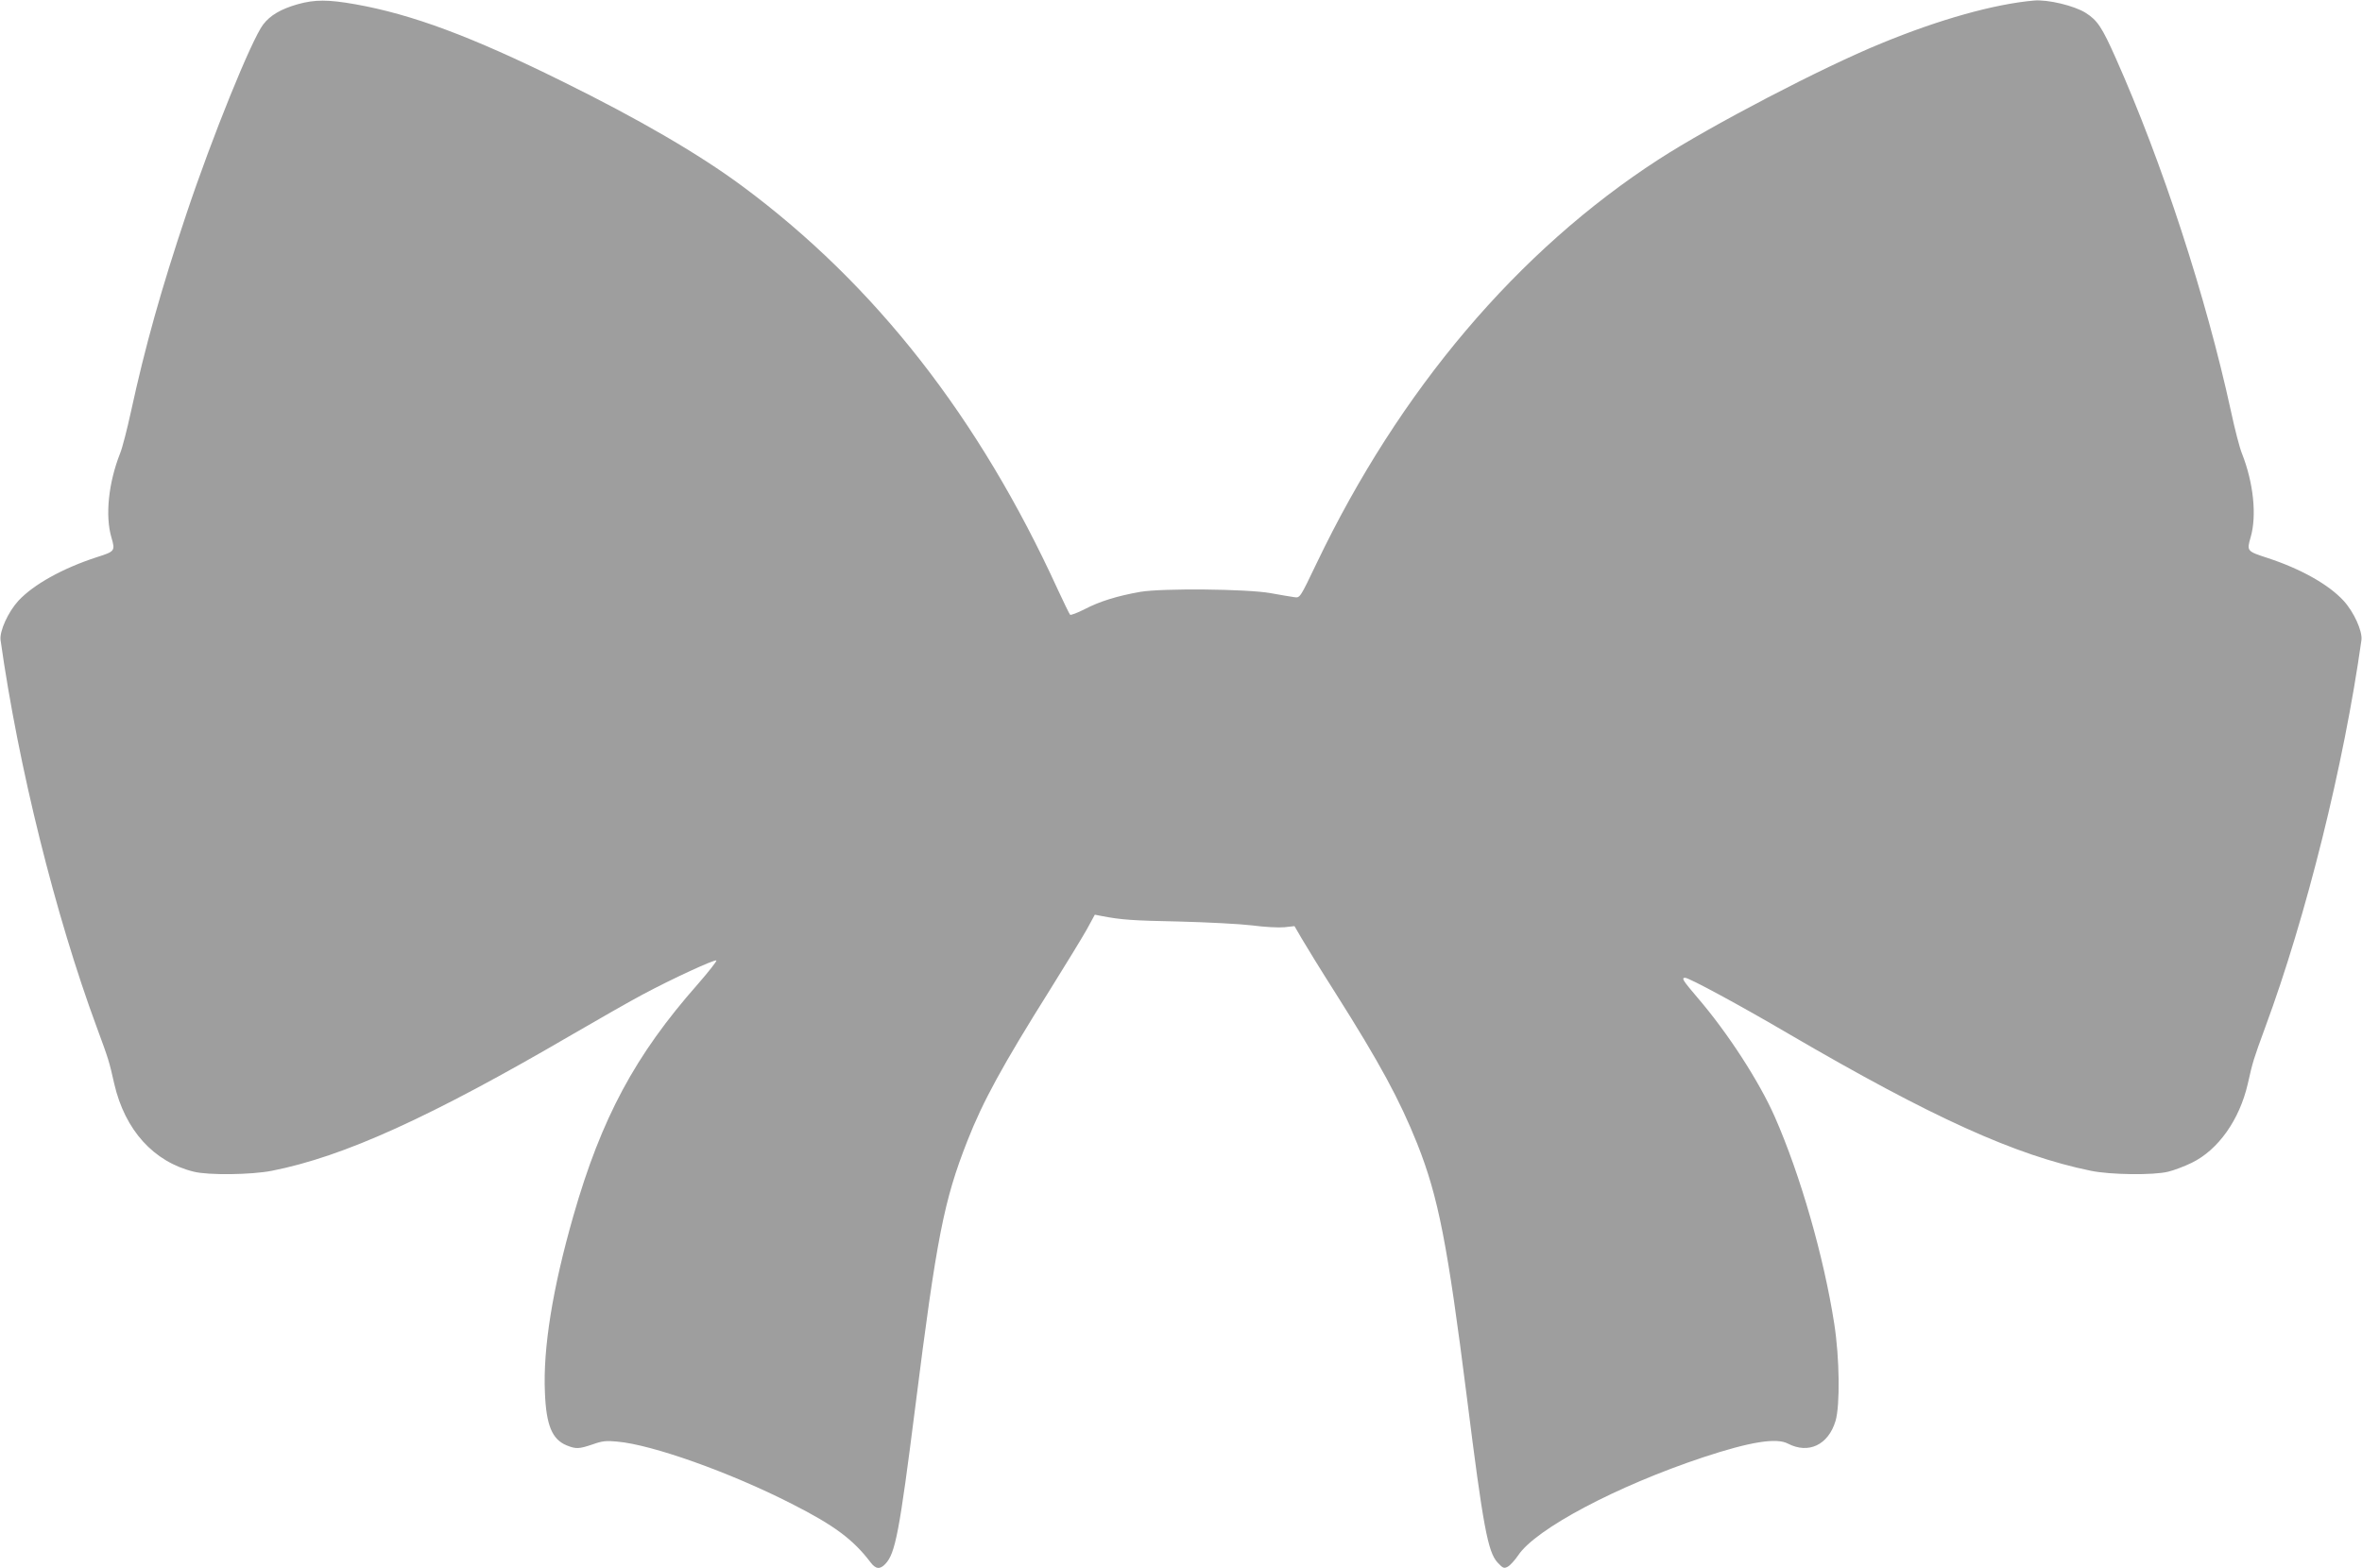 <?xml version="1.0" standalone="no"?>
<!DOCTYPE svg PUBLIC "-//W3C//DTD SVG 20010904//EN"
 "http://www.w3.org/TR/2001/REC-SVG-20010904/DTD/svg10.dtd">
<svg version="1.0" xmlns="http://www.w3.org/2000/svg"
 width="1280pt" height="850pt" viewBox="0 0 1280 850"
 preserveAspectRatio="xMidYMid meet">
<g transform="translate(0,850) scale(0.1,-0.1)"
fill="#9e9e9e" stroke="none">
<path d="M1613 8477 c-91 -26 -149 -60 -187 -110 -63 -83 -276 -608 -416
-1027 -137 -409 -223 -716 -300 -1070 -21 -96 -47 -198 -59 -227 -63 -159 -82
-339 -47 -457 21 -72 19 -75 -79 -106 -185 -60 -343 -148 -425 -236 -56 -61
-103 -165 -97 -213 96 -683 297 -1493 522 -2101 64 -174 66 -180 94 -304 58
-252 214 -424 431 -477 79 -20 313 -17 424 5 389 77 855 288 1626 738 146 85
318 183 384 218 161 86 387 190 398 184 4 -3 -41 -60 -100 -128 -340 -385
-523 -726 -675 -1257 -112 -391 -165 -717 -154 -958 7 -177 39 -254 119 -286
50 -20 66 -19 140 6 50 18 74 21 132 15 189 -16 613 -167 946 -337 231 -117
334 -194 428 -318 28 -37 51 -39 80 -8 54 57 76 172 162 851 116 920 155 1118
282 1441 84 215 192 412 448 820 86 138 176 285 200 328 l43 79 36 -7 c108
-21 170 -25 421 -30 153 -4 328 -13 395 -21 67 -9 144 -13 175 -10 l55 6 39
-67 c22 -38 103 -170 182 -294 243 -384 349 -581 444 -818 115 -290 164 -542
270 -1381 87 -694 113 -832 165 -889 30 -32 35 -34 56 -23 13 7 38 35 56 61
94 143 534 376 1003 532 254 84 397 107 459 74 112 -58 219 -7 258 123 25 84
22 342 -7 527 -57 366 -184 807 -322 1121 -85 193 -255 455 -417 644 -81 95
-91 110 -69 110 21 0 292 -146 563 -305 774 -452 1226 -657 1635 -741 106 -22
340 -25 420 -5 30 7 88 29 127 48 144 70 259 233 304 428 28 124 30 130 94
305 223 603 427 1424 522 2101 6 48 -41 152 -97 213 -81 88 -231 172 -410 231
-114 37 -115 38 -94 111 35 118 16 298 -47 457 -12 29 -39 133 -60 232 -134
615 -371 1343 -623 1909 -75 169 -100 206 -163 246 -61 39 -207 74 -281 67
-215 -19 -512 -102 -827 -232 -319 -130 -922 -445 -1205 -628 -765 -495 -1405
-1250 -1855 -2190 -90 -188 -90 -188 -120 -184 -16 2 -75 12 -130 22 -128 23
-588 27 -705 7 -126 -22 -221 -52 -300 -93 -41 -21 -78 -35 -81 -31 -4 4 -34
66 -67 137 -425 930 -989 1652 -1708 2185 -232 172 -557 362 -979 570 -494
244 -812 362 -1120 417 -148 26 -219 26 -312 0z"/>
</g>
</svg>
